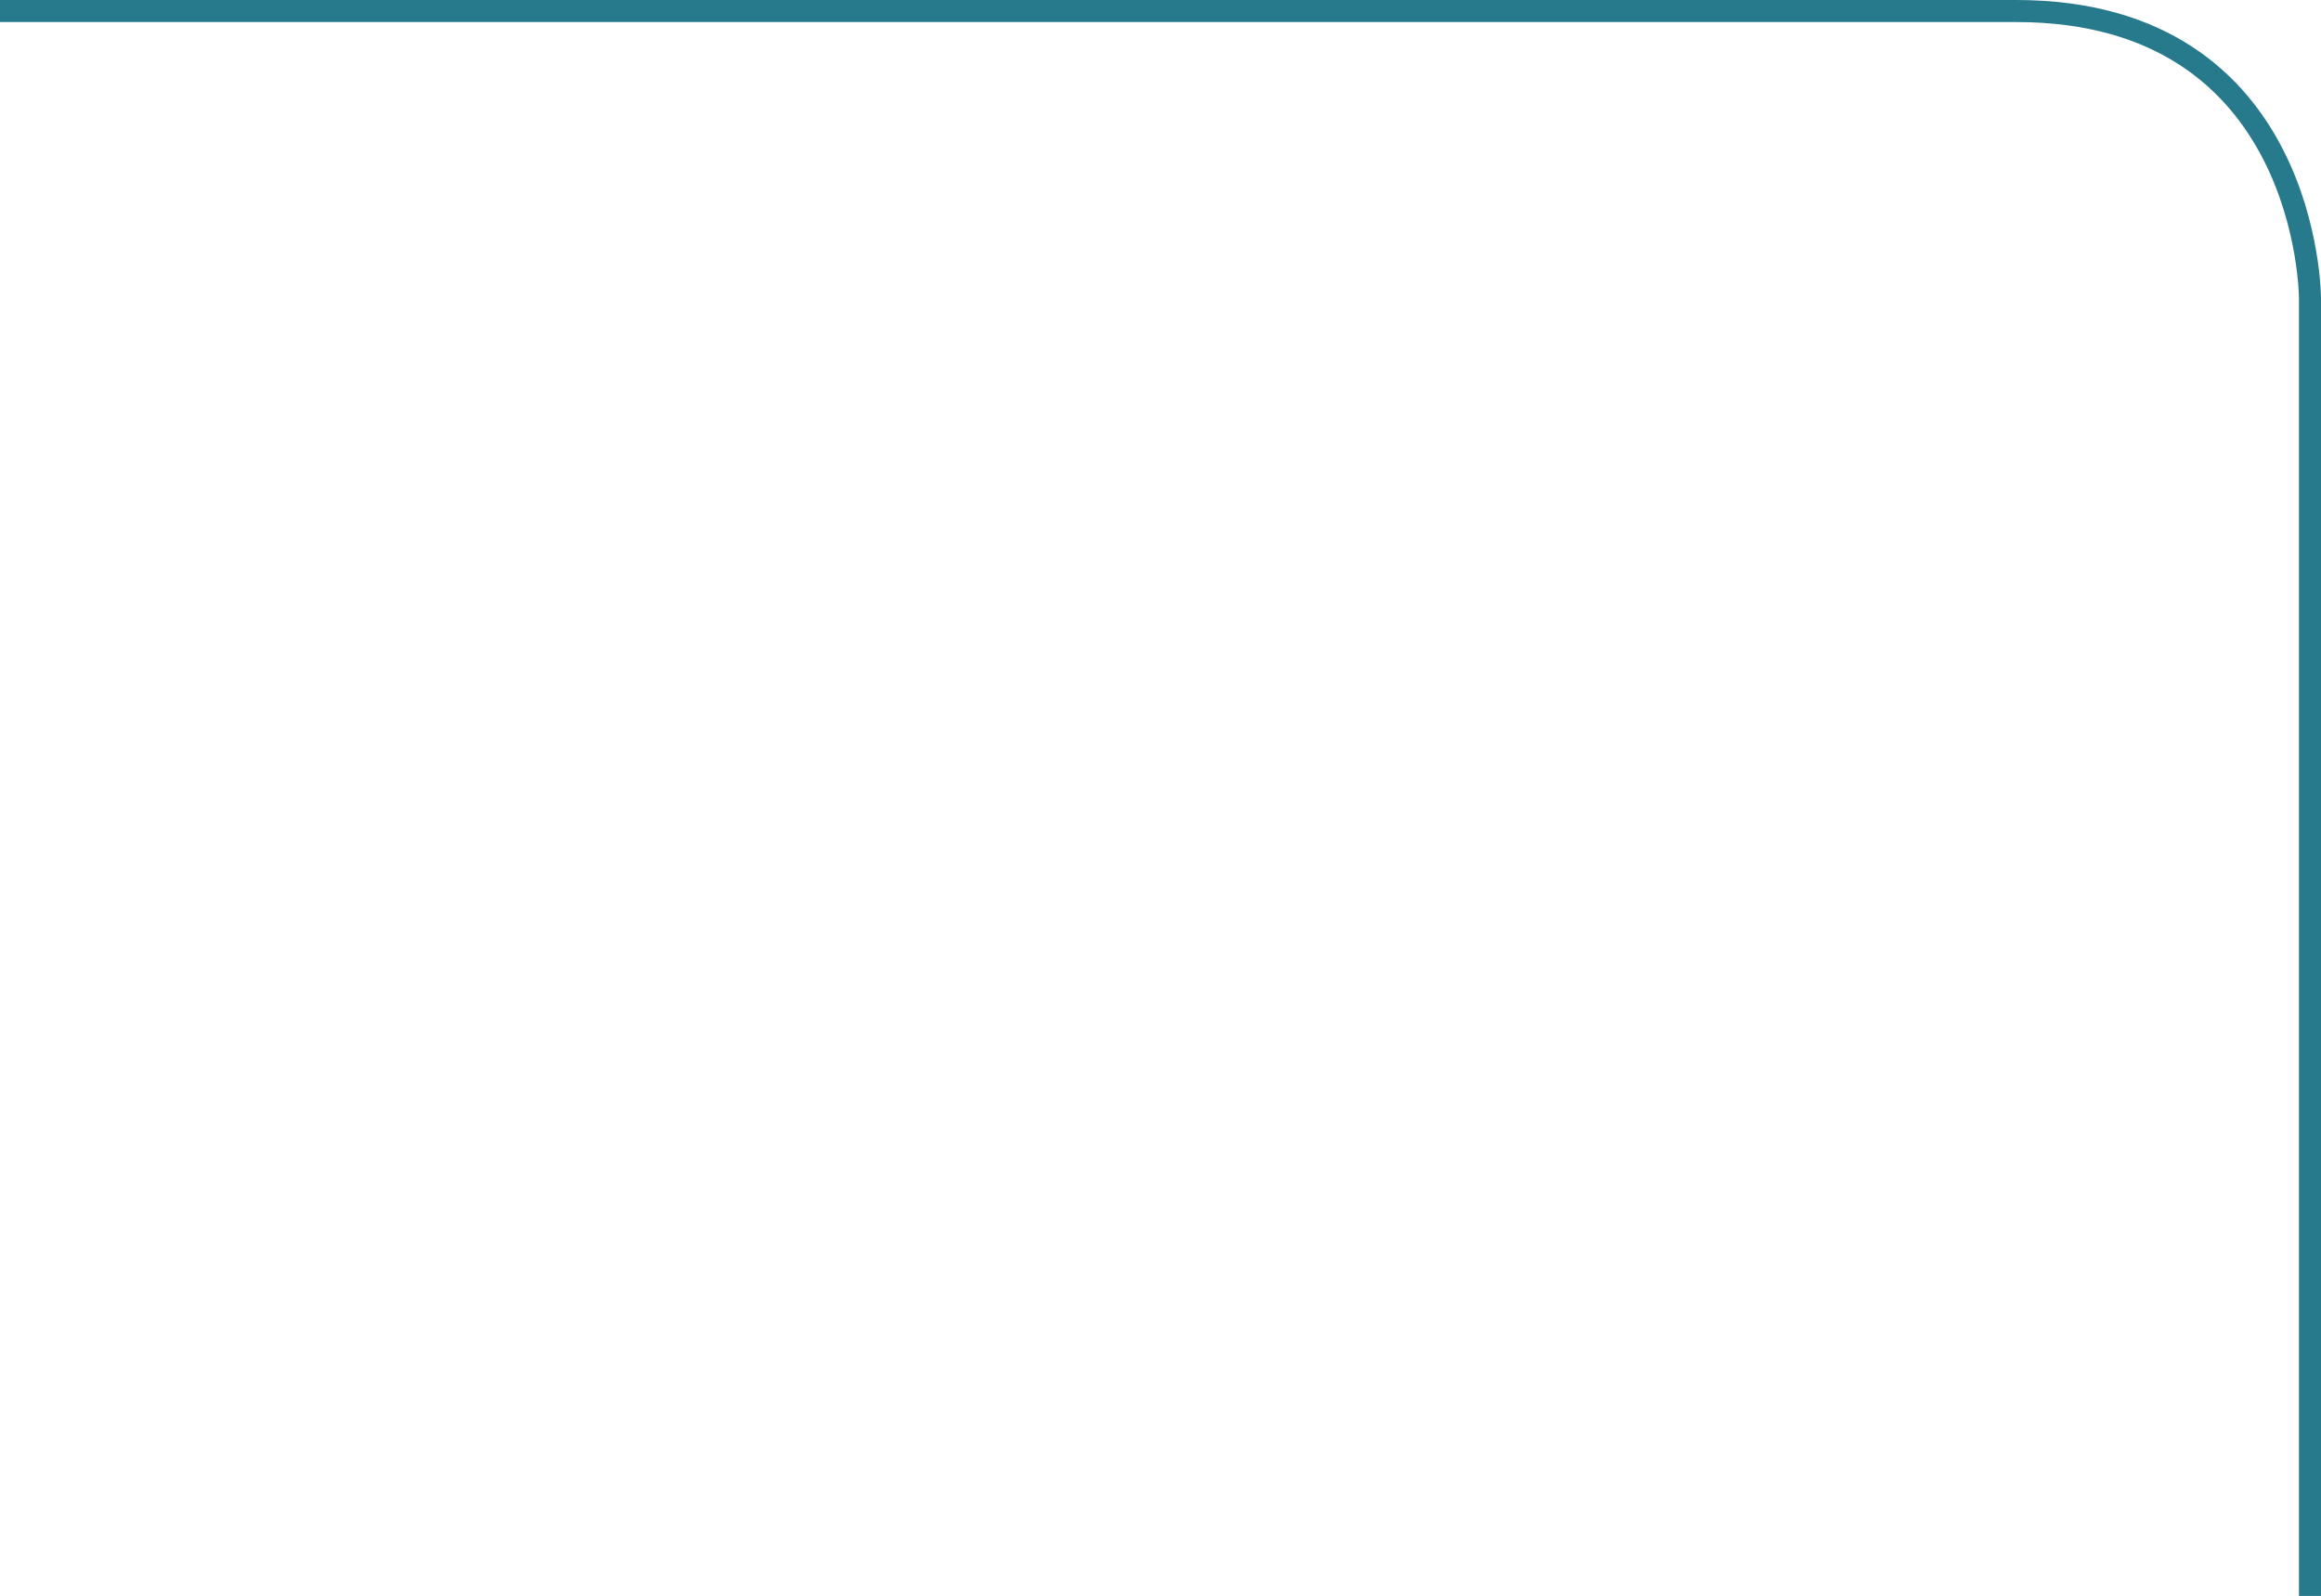 <?xml version="1.0" encoding="UTF-8"?> <svg xmlns="http://www.w3.org/2000/svg" id="_Слой_1" data-name="Слой_1" version="1.1" viewBox="0 0 210.51 144.74"><defs><style> .st0 { fill: none; stroke: #27798c; stroke-width: 2px; } </style></defs><path class="st0" d="M209.51,144.74V27.05s0-26.05-26.65-26.05H0"></path></svg> 
